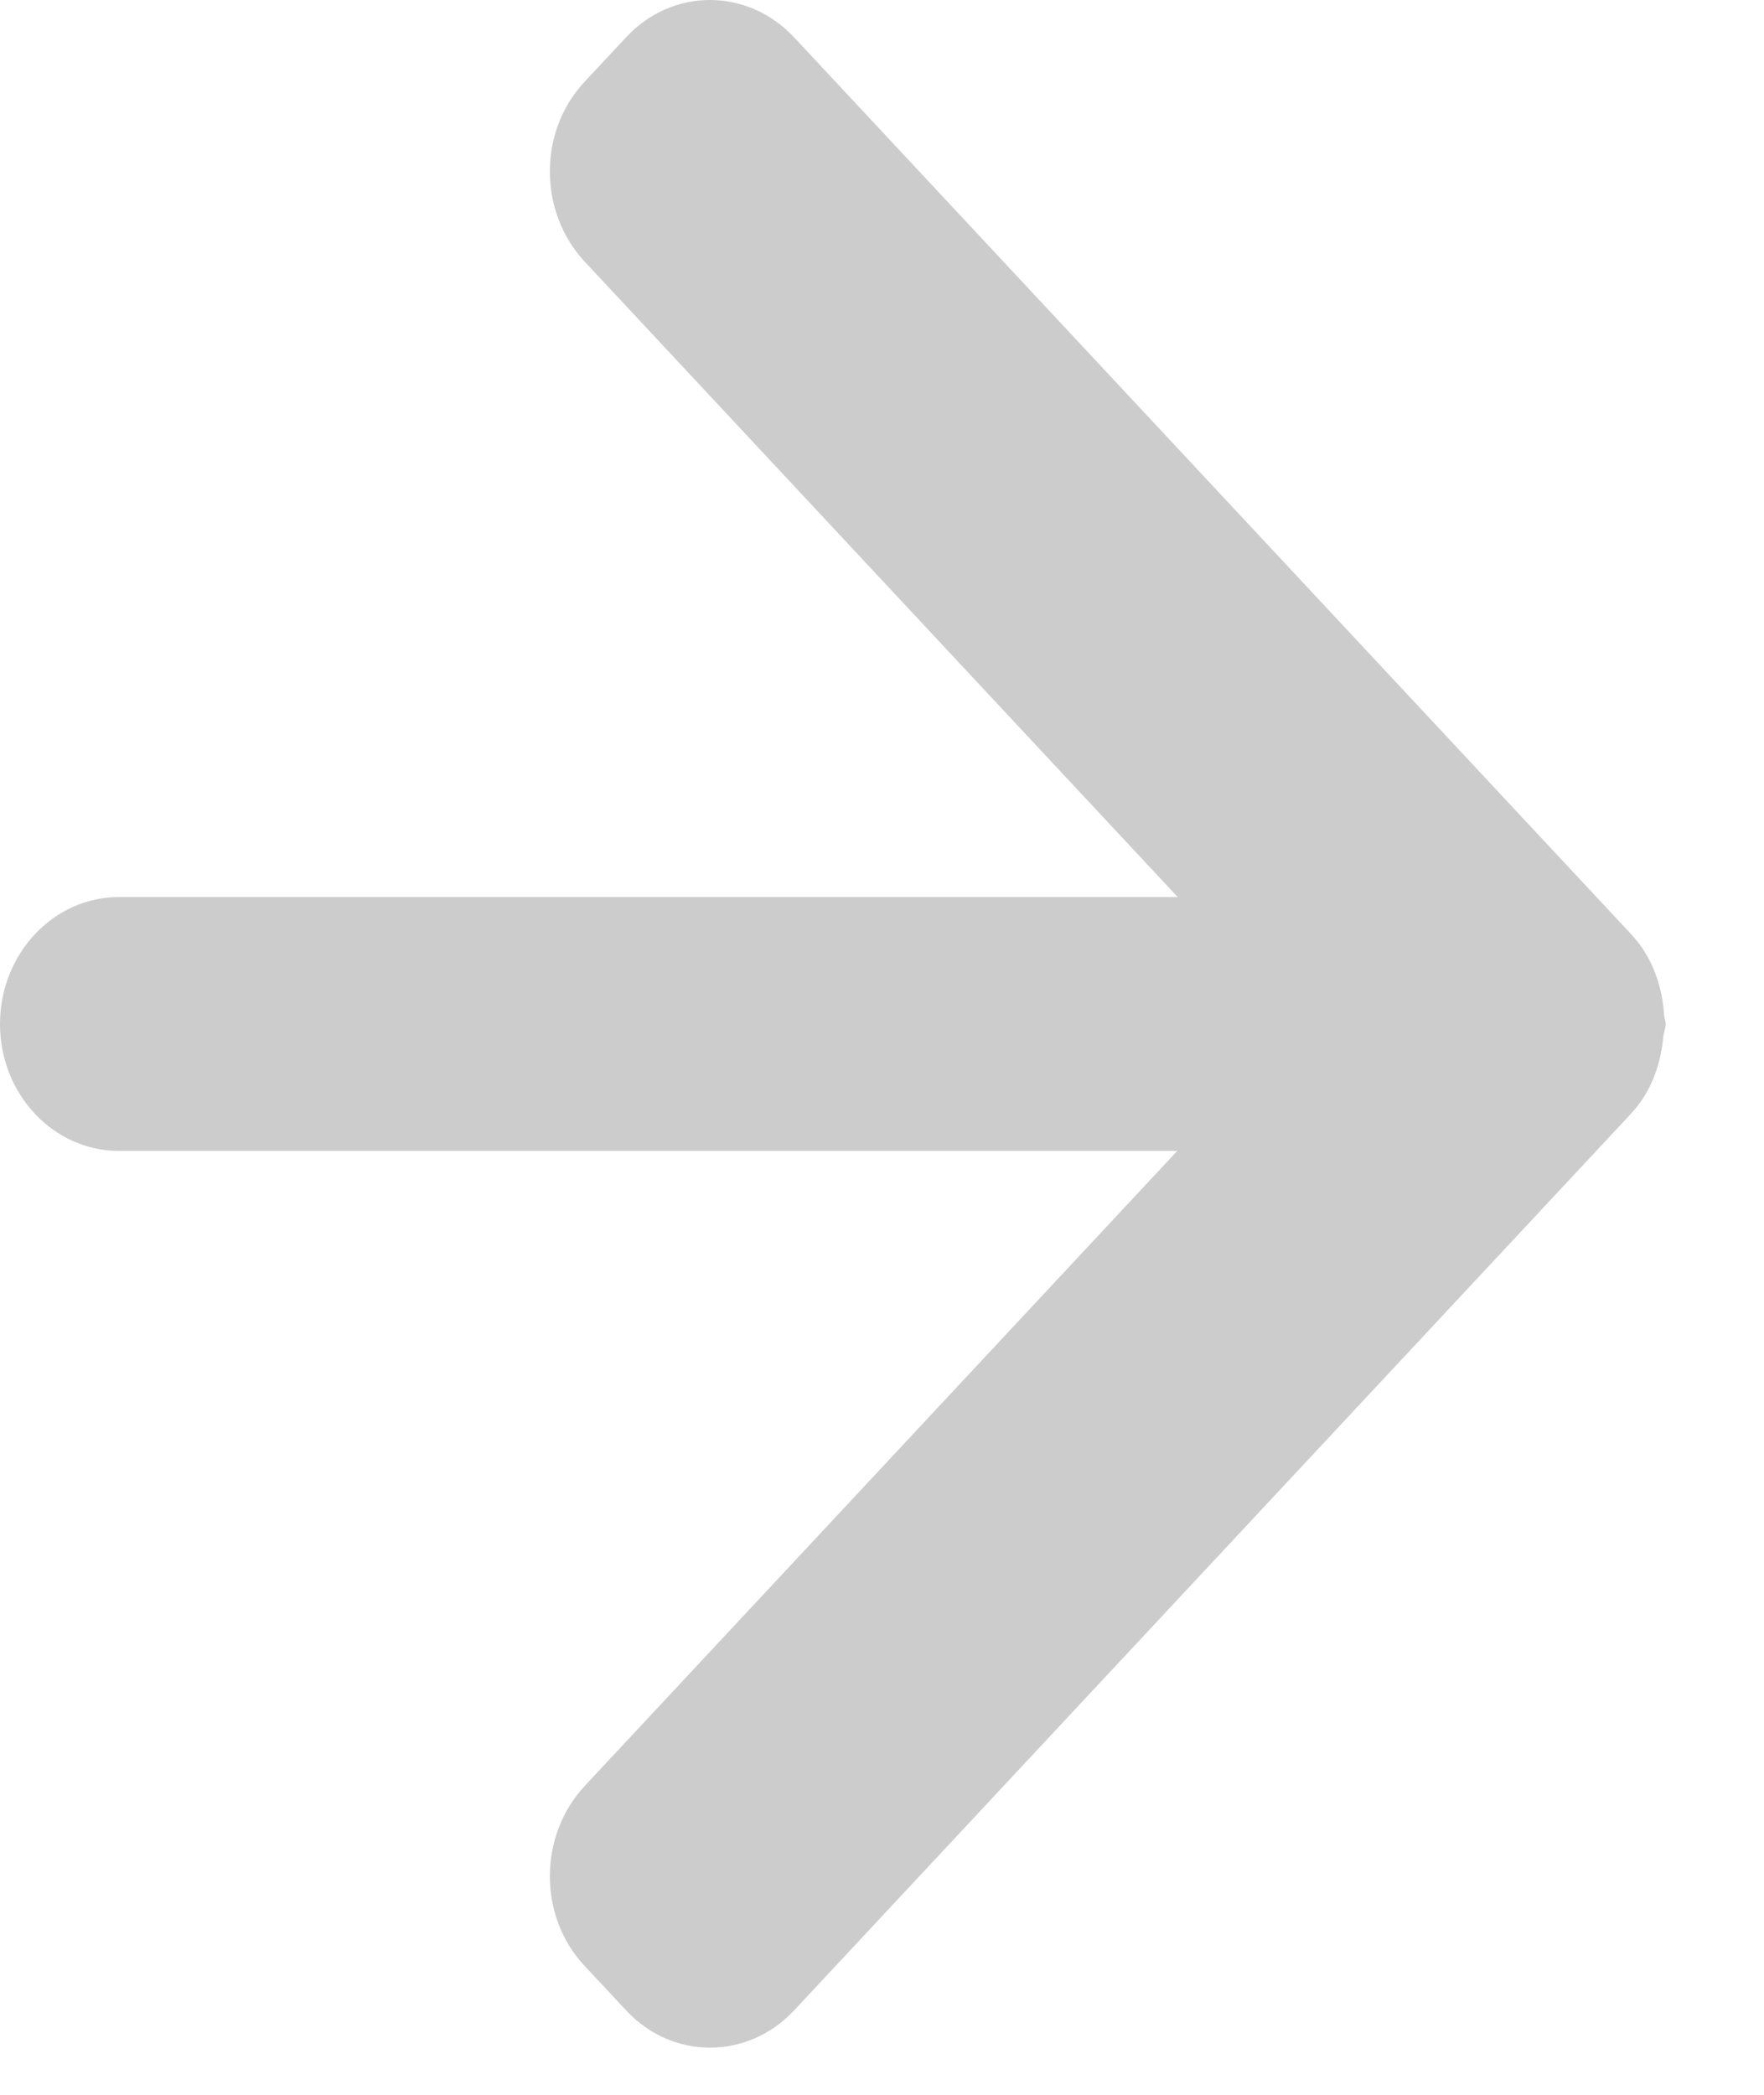 <?xml version="1.0" encoding="UTF-8" standalone="no"?>
<svg width="16px" height="19px" viewBox="0 0 16 19" version="1.1" xmlns="http://www.w3.org/2000/svg" xmlns:xlink="http://www.w3.org/1999/xlink">
    <!-- Generator: Sketch 42 (36781) - http://www.bohemiancoding.com/sketch -->
    <title>HiW-arrow</title>
    <desc>Created with Sketch.</desc>
    <defs></defs>
    <g id="QuickGuides-Wireframe" stroke="none" stroke-width="1" fill="none" fill-rule="evenodd">
        <g id="Mobile" transform="translate(-92, -476)" fill="#CCCCCC">
            <g id="howitworks" transform="translate(6, 406)">
                <g id="HiW-arrow" transform="translate(86, 70)">
                    <g id="SEO">
                        <g id="SEO-Landing-/-Logged-in">
                            <g id="how-it-works">
                                <path d="M15.087,9.403 C15.063,9.657 14.976,9.906 14.794,10.1 L14.791,10.104 L14.567,10.344 L14.415,10.507 L14.415,10.507 L7.205,18.232 C6.783,18.684 6.101,18.686 5.681,18.236 L5.301,17.829 C4.881,17.38 4.883,16.649 5.305,16.197 L10.678,10.439 L1.08,10.439 C0.484,10.439 0,9.924 0,9.288 C0,8.652 0.484,8.136 1.08,8.136 L10.682,8.136 L5.305,2.375 C4.883,1.923 4.881,1.193 5.301,0.743 L5.681,0.336 C6.101,-0.114 6.783,-0.112 7.205,0.341 L14.778,8.455 L14.794,8.472 C14.985,8.676 15.077,8.94 15.094,9.207 C15.095,9.234 15.108,9.259 15.108,9.286 C15.108,9.326 15.091,9.363 15.087,9.403 L15.087,9.403 L15.087,9.403 Z" id="Shape"></path>
                            </g>
                        </g>
                    </g>
                </g>
            </g>
        </g>
    </g>
</svg>